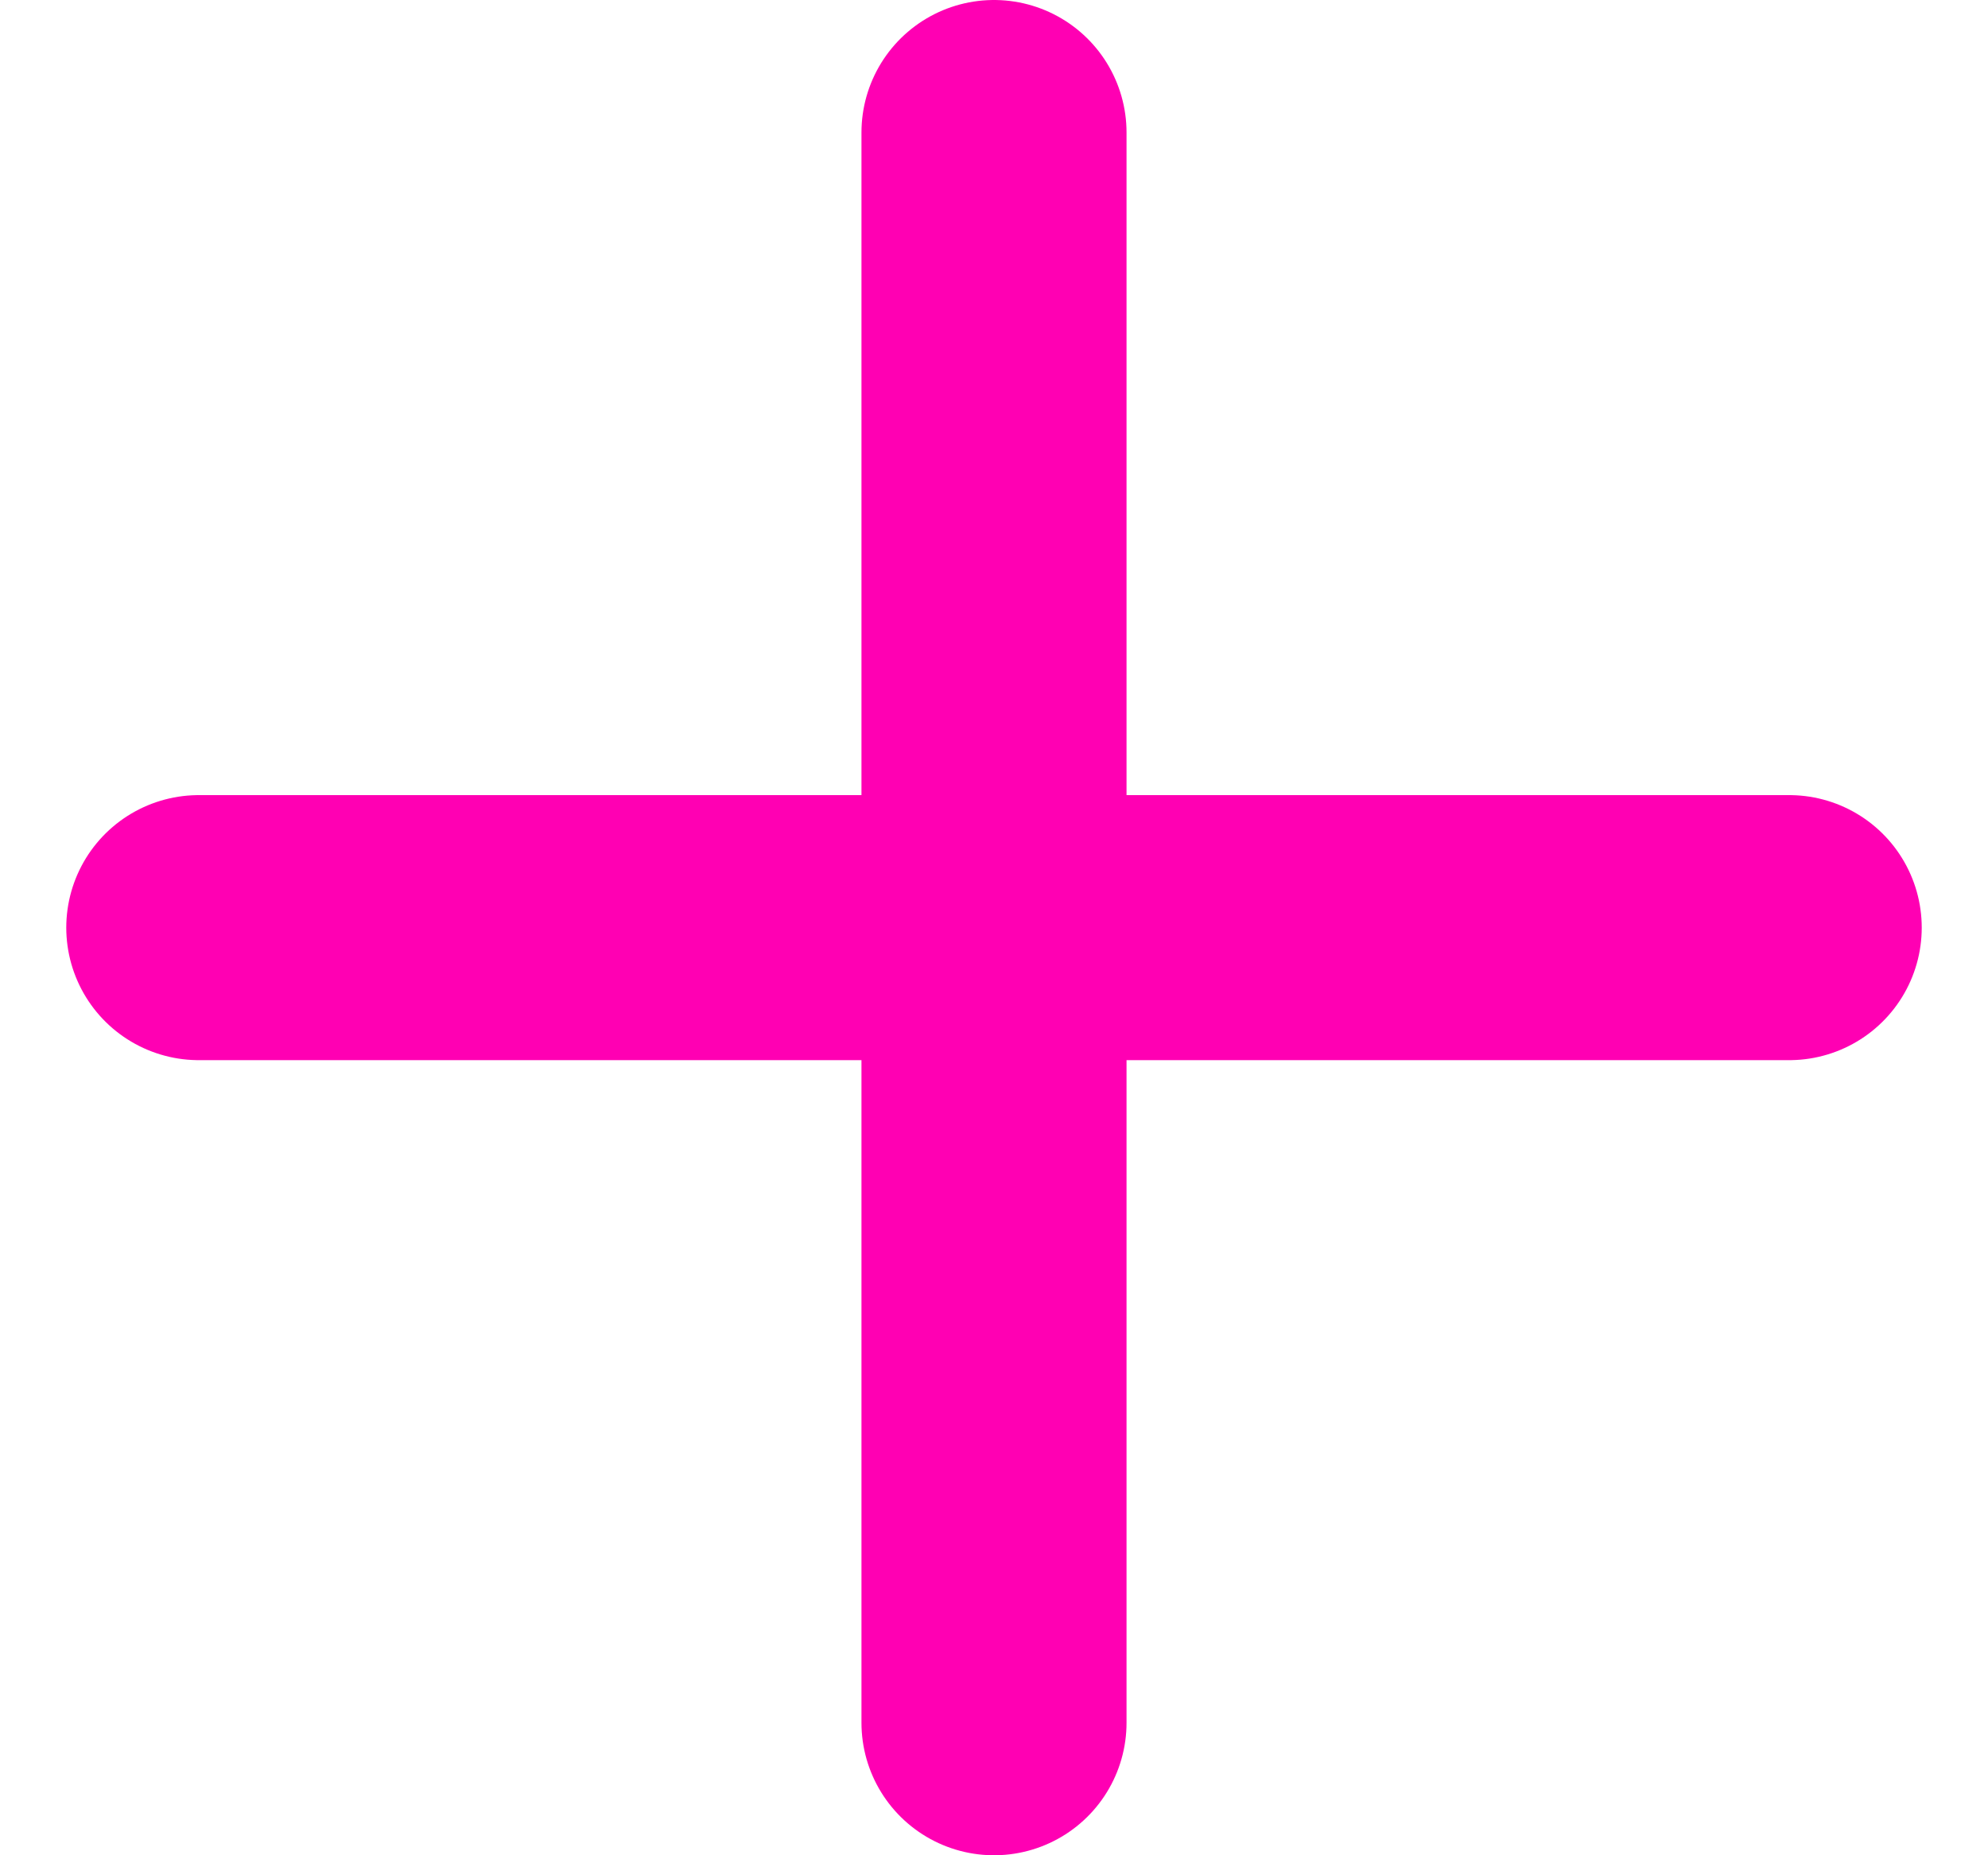 <svg width="15" height="14" viewBox="0 0 15 14" fill="none" xmlns="http://www.w3.org/2000/svg">
<g clip-path="url(#clip0_1340_21236)">
<path d="M1.5 7H13.5M7.5 13V1" stroke="#FF00B3" stroke-width="2" stroke-linecap="round" stroke-linejoin="round"/>
</g>
<defs>
<clipPath id="clip0_1340_21236">
<rect width="14" height="14" fill="white" transform="translate(0.5)"/>
</clipPath>
</defs>
</svg>
